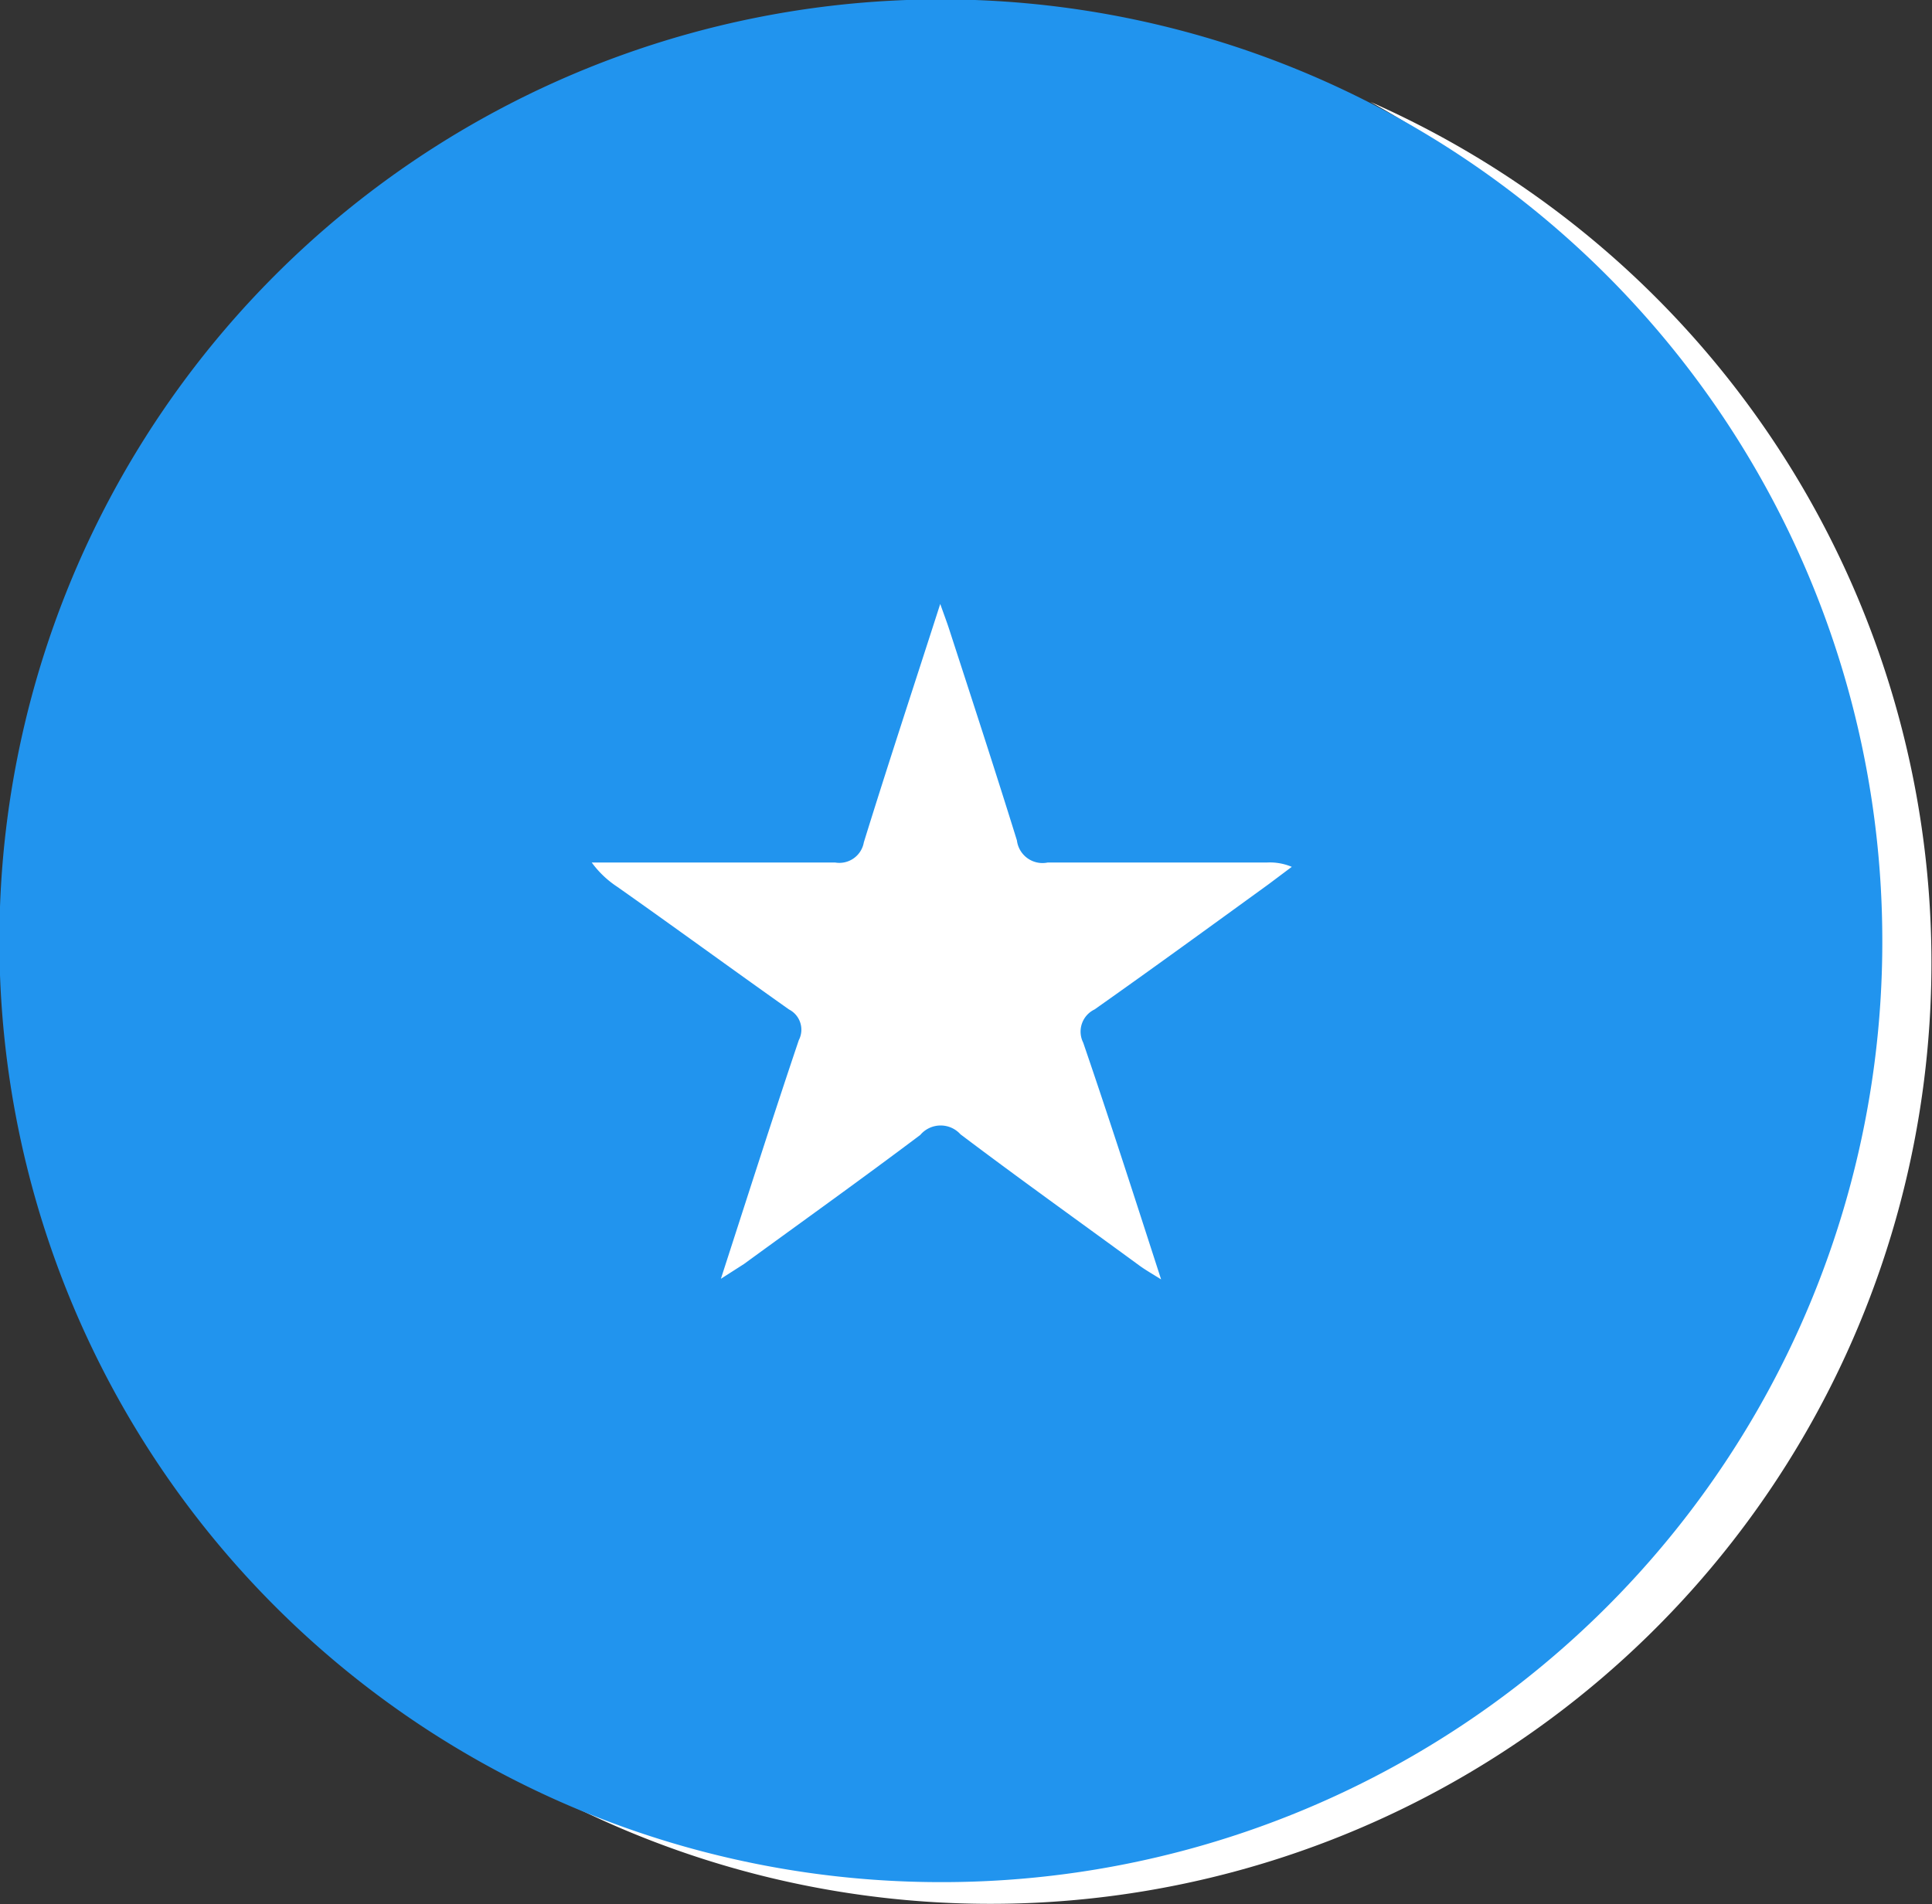 <svg xmlns="http://www.w3.org/2000/svg" viewBox="0 0 62.98 62.08"><rect x="0" y="0" width="62.98" height="62.08" fill="#333333" stroke="none"/><defs><style>.cls-1{fill:#fff;}.cls-2{fill:#2194ee;}</style></defs><g id="Capa_2" data-name="Capa 2"><g id="Capa_1-2" data-name="Capa 1"><path class="cls-1" d="M44.67,3.32A30.68,30.68,0,0,1,17.37,58.2,30.68,30.68,0,1,0,44.67,3.32Z"></path><path class="cls-2" d="M61.36,30.63A30.69,30.69,0,1,0,30.74,61.36,30.65,30.65,0,0,0,61.36,30.63Z"></path><path class="cls-1" d="M23.5,41.69c.88-2.72,1.69-5.26,2.54-7.78a.74.74,0,0,0-.32-1c-1.88-1.33-3.74-2.69-5.6-4a3.22,3.22,0,0,1-.83-.79h.8c2.38,0,4.76,0,7.14,0a.81.81,0,0,0,.93-.66c.78-2.52,1.6-5,2.49-7.77.15.42.23.63.3.85.74,2.28,1.49,4.57,2.2,6.86a.84.84,0,0,0,1,.72c2.38,0,4.76,0,7.14,0a1.84,1.84,0,0,1,.82.14l-.76.57c-1.89,1.37-3.77,2.74-5.67,4.08a.8.8,0,0,0-.37,1.08c.86,2.51,1.66,5,2.54,7.72-.32-.2-.53-.32-.72-.46-1.94-1.42-3.9-2.82-5.82-4.27A.87.87,0,0,0,30,37c-1.9,1.43-3.83,2.81-5.75,4.21Z"></path></g></g></svg>